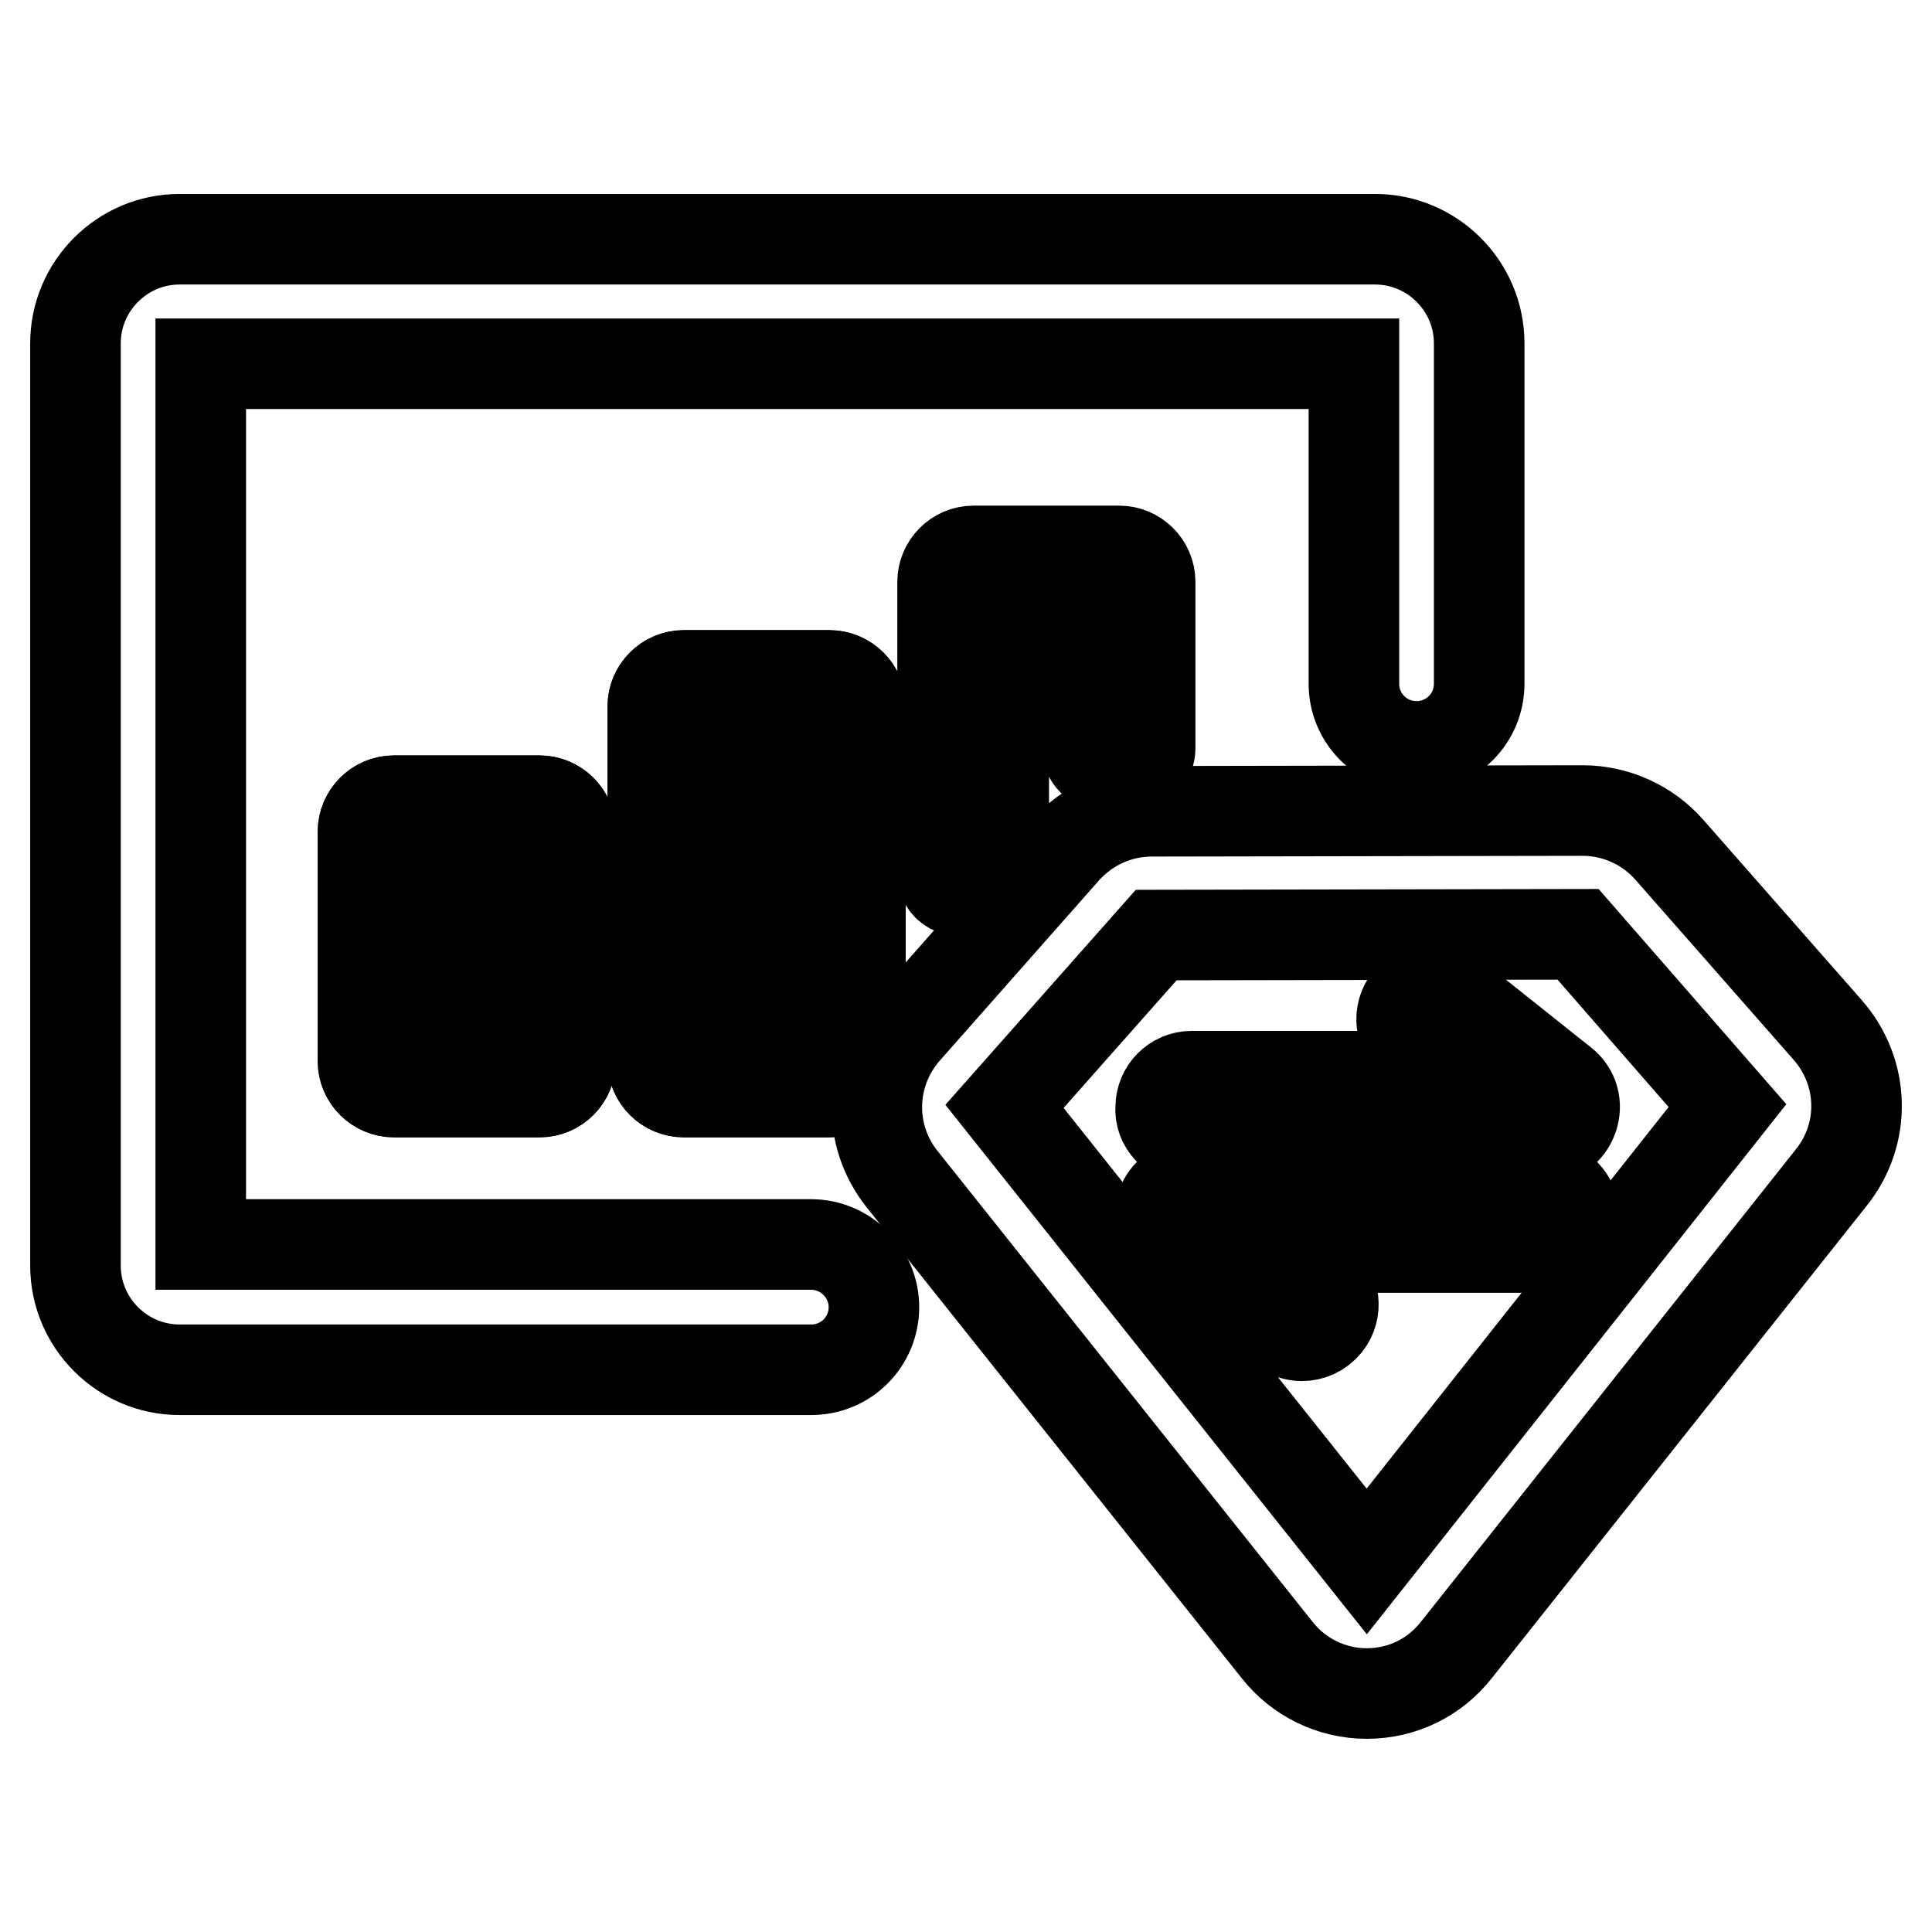 <?xml version="1.0" encoding="utf-8"?>
<!-- Svg Vector Icons : http://www.onlinewebfonts.com/icon -->
<!DOCTYPE svg PUBLIC "-//W3C//DTD SVG 1.1//EN" "http://www.w3.org/Graphics/SVG/1.1/DTD/svg11.dtd">
<svg version="1.1" xmlns="http://www.w3.org/2000/svg" xmlns:xlink="http://www.w3.org/1999/xlink" x="0px" y="0px" viewBox="0 0 256 256" enable-background="new 0 0 256 256" xml:space="preserve">
<g> <path stroke-width="12" fill-opacity="0" stroke="#000000"  d="M52.2,106.1c-2.3,0-4.1,1.9-4.1,4.1v30.4c0,2.3,1.9,4.1,4.1,4.1h19.3c2.3,0,4.1-1.9,4.1-4.1v-30.4 c0-2.3-1.9-4.1-4.1-4.1H52.2z M67.4,136.5H56.4v-22.1h11.1V136.5z M109.9,89.5H90.6c-2.3,0-4.1,1.9-4.1,4.1v47 c0,2.3,1.9,4.1,4.1,4.1h19.3c2.3,0,4.1-1.9,4.1-4.1v-47C114.1,91.4,112.2,89.5,109.9,89.5z M105.8,136.5H94.7V97.8h11.1V136.5z"/> <path stroke-width="12" fill-opacity="0" stroke="#000000"  d="M107.5,164.9H26.6V48.2h152.8v42.4c0,4.6,3.7,8.3,8.3,8.3c4.6,0,8.3-3.7,8.3-8.3V45.5 c0-7.6-6.2-13.8-13.8-13.8H23.8c-7.6,0-13.8,6.2-13.8,13.8v122.2c0,7.6,6.2,13.8,13.8,13.8h83.7c4.6,0,8.3-3.7,8.3-8.3 S112,164.9,107.5,164.9z"/> <path stroke-width="12" fill-opacity="0" stroke="#000000"  d="M52.2,106.1c-2.3,0-4.1,1.9-4.1,4.1v30.4c0,2.3,1.9,4.1,4.1,4.1h19.3c2.3,0,4.1-1.9,4.1-4.1v-30.4 c0-2.3-1.9-4.1-4.1-4.1H52.2z M67.4,136.5H56.4v-22.1h11.1V136.5z M90.6,89.5c-2.3,0-4.1,1.9-4.1,4.1v47c0,2.3,1.9,4.1,4.1,4.1 h19.3c2.3,0,4.1-1.9,4.1-4.1v-47c0-2.3-1.9-4.1-4.1-4.1H90.6z M105.8,136.5H94.7V97.8h11.1V136.5z M242.2,136.5l-21-23.9 c-2.9-3.3-7.1-5.2-11.5-5.2l-57.1,0.1c-4.4,0-8.5,1.9-11.4,5.1l-21.2,24c-4.9,5.6-5.1,13.8-0.5,19.6l49.7,62.4 c2.9,3.7,7.3,5.8,11.9,5.8c4.7,0,9-2.1,11.9-5.8l49.6-62.5l0,0C247.3,150.3,247.1,142.1,242.2,136.5L242.2,136.5z M181.1,206.9 l-48-60.3l20.1-22.7l55.9-0.1l19.8,22.7L181.1,206.9L181.1,206.9z M133,111.2v-30h11.1v18c0,1.2,1,2.2,2.2,2.2h3.9 c1.2,0,2.2-1,2.2-2.2V77.1c0-2.3-1.9-4.1-4.1-4.1h-19.3c-2.3,0-4.1,1.9-4.1,4.1v38.7c0,2,2.5,3,3.9,1.5l3.7-4.2 C132.8,112.5,133,111.9,133,111.2z"/> <path stroke-width="12" fill-opacity="0" stroke="#000000"  d="M157.8,150.9l46.7,0c1.8,0,3.3-1.1,3.9-2.8c0.6-1.7,0.1-3.5-1.3-4.6l-14.7-11.7c-1.8-1.4-4.4-1.1-5.8,0.7 c-1.4,1.8-1.1,4.4,0.7,5.8l5.4,4.3l-34.8,0c-2.3,0-4.1,1.9-4.1,4.1C153.6,149,155.5,150.9,157.8,150.9L157.8,150.9z M204.5,157 l-46.7,0c-1.8,0-3.3,1.1-3.9,2.8c-0.6,1.7-0.1,3.5,1.3,4.6l14.7,11.7c0.8,0.6,1.7,0.9,2.6,0.9c1.2,0,2.4-0.5,3.3-1.6 c1.4-1.8,1.1-4.4-0.7-5.8l-5.4-4.3l34.8,0c2.3,0,4.1-1.9,4.1-4.1C208.6,158.9,206.8,157,204.5,157L204.5,157z"/></g>
</svg>